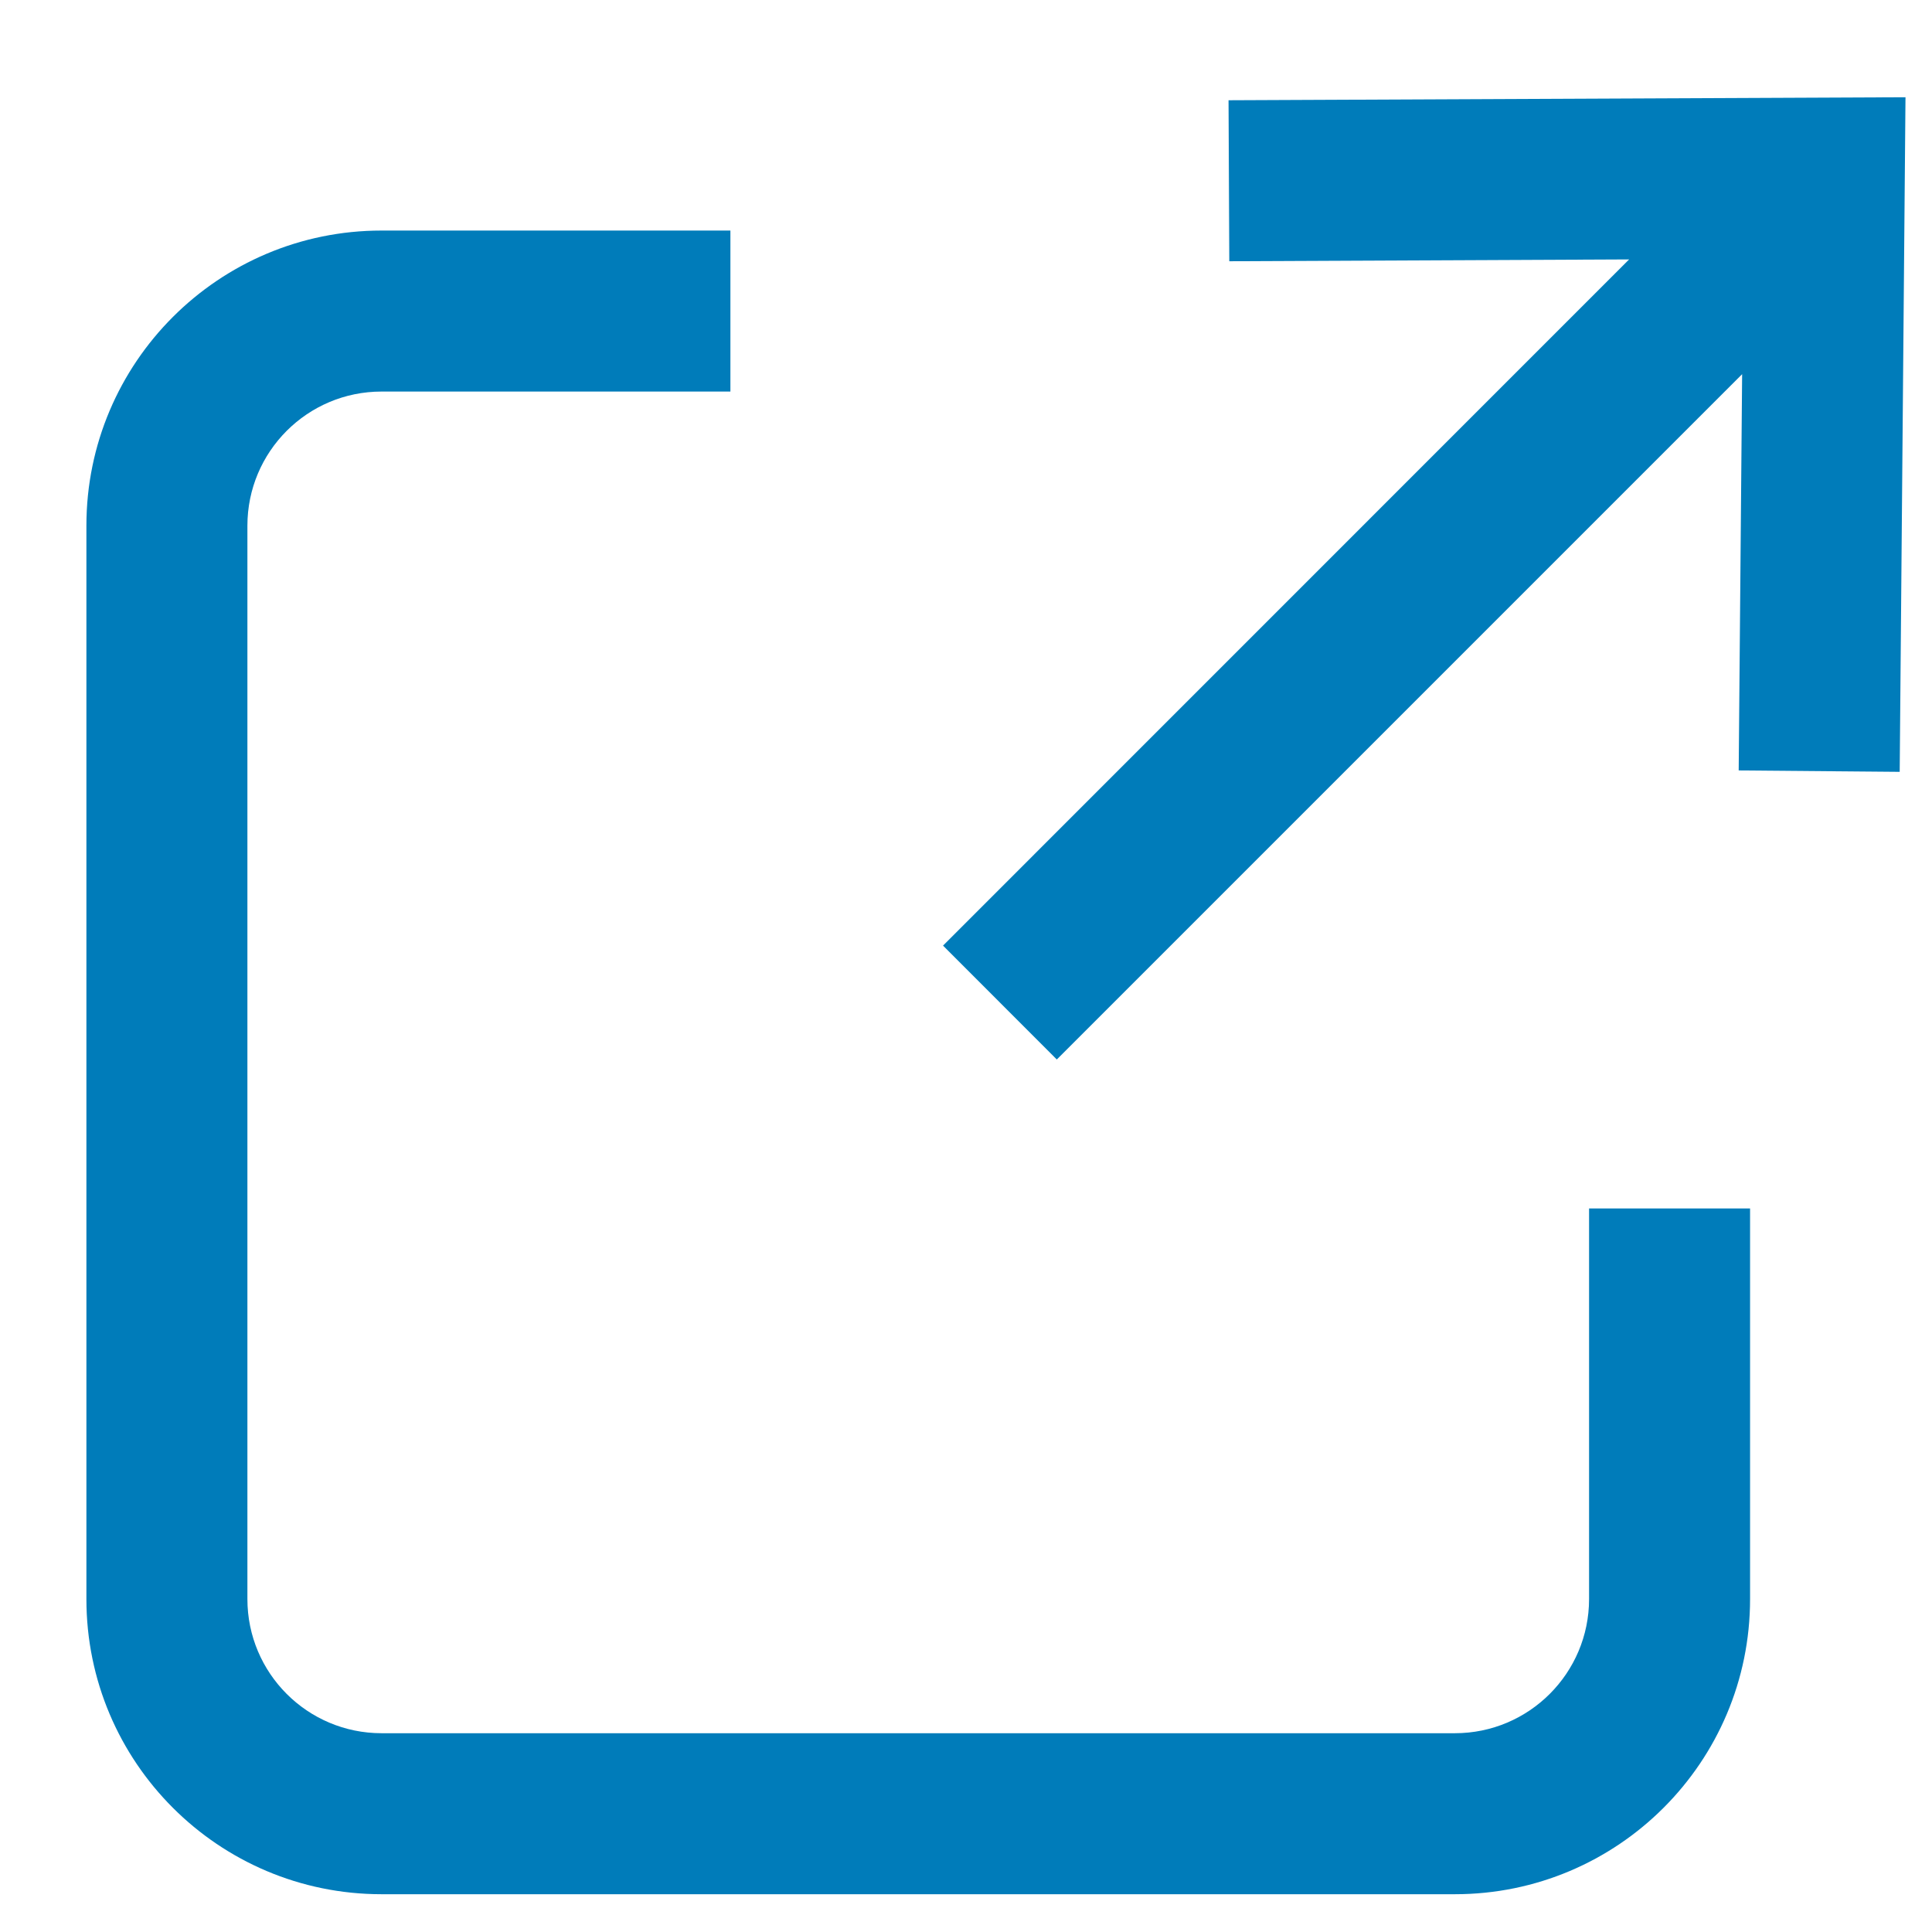 <svg width="18" height="18" viewBox="0 0 18 18" fill="none" xmlns="http://www.w3.org/2000/svg">
<path fill-rule="evenodd" clip-rule="evenodd" d="M11.453 2.434L15.178 2.417L8.786 8.81L9.846 9.871L16.231 3.486L16.199 7.178L17.699 7.191L17.753 0.906L11.446 0.934L11.453 2.434ZM3.555 2.148C2.036 2.148 0.805 3.379 0.805 4.898V14.898C0.805 16.417 2.036 17.648 3.555 17.648H13.555C15.073 17.648 16.305 16.417 16.305 14.898V11.259H14.805V14.898C14.805 15.588 14.245 16.148 13.555 16.148H3.555C2.864 16.148 2.305 15.588 2.305 14.898V4.898C2.305 4.208 2.864 3.648 3.555 3.648H6.805V2.148H3.555Z" fill="#007CBA"/>
</svg>
